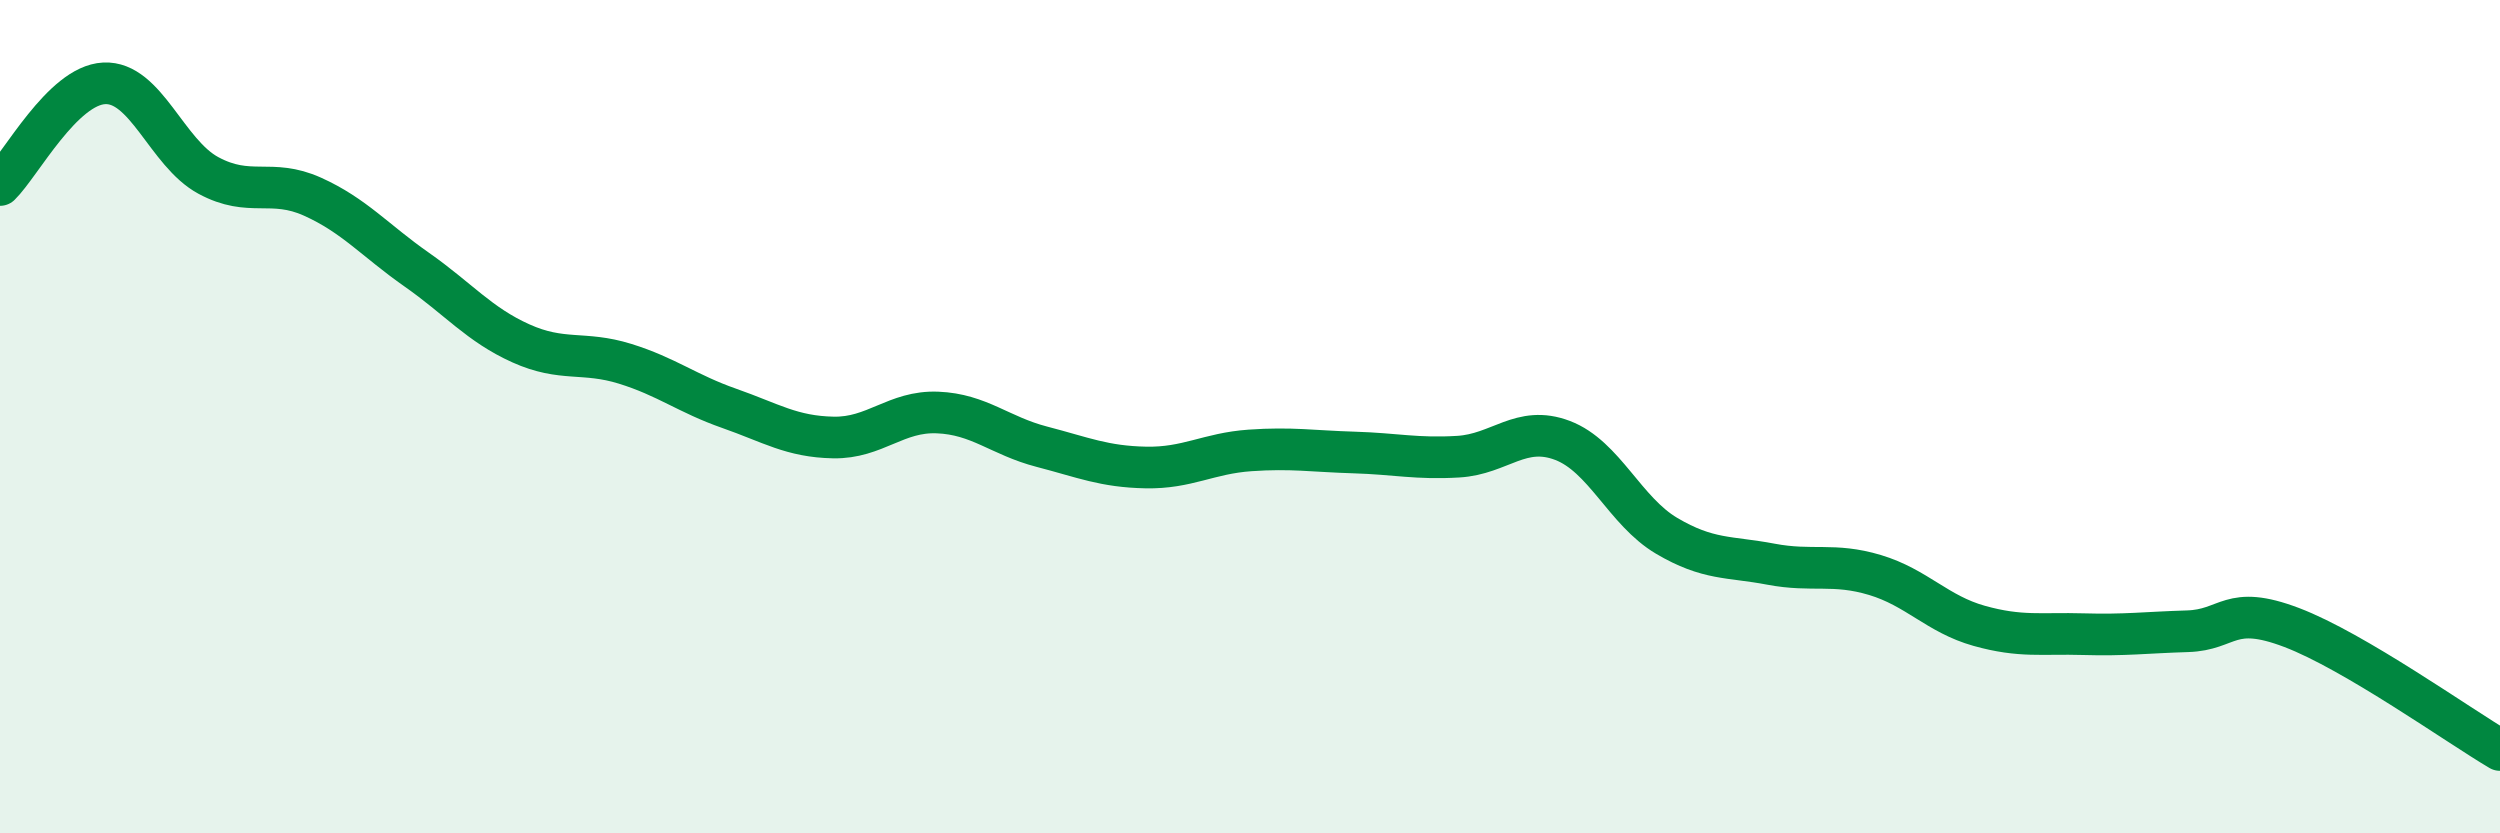 
    <svg width="60" height="20" viewBox="0 0 60 20" xmlns="http://www.w3.org/2000/svg">
      <path
        d="M 0,4.44 C 0.5,3.95 1.5,2.05 2.5,2 C 3.5,1.95 4,3.67 5,4.21 C 6,4.75 6.5,4.27 7.5,4.72 C 8.5,5.17 9,5.77 10,6.47 C 11,7.17 11.5,7.79 12.5,8.24 C 13.5,8.69 14,8.42 15,8.73 C 16,9.04 16.5,9.45 17.5,9.8 C 18.5,10.15 19,10.48 20,10.5 C 21,10.52 21.5,9.86 22.5,9.9 C 23.5,9.94 24,10.46 25,10.72 C 26,10.98 26.5,11.2 27.5,11.22 C 28.5,11.24 29,10.88 30,10.81 C 31,10.74 31.5,10.83 32.5,10.86 C 33.5,10.89 34,11.02 35,10.96 C 36,10.9 36.5,10.19 37.5,10.57 C 38.5,10.95 39,12.27 40,12.86 C 41,13.45 41.5,13.35 42.5,13.54 C 43.5,13.73 44,13.5 45,13.8 C 46,14.1 46.5,14.74 47.5,15.02 C 48.5,15.3 49,15.19 50,15.22 C 51,15.25 51.5,15.18 52.5,15.15 C 53.5,15.12 53.5,14.49 55,15.06 C 56.5,15.63 59,17.41 60,18L60 20L0 20Z"
        fill="#008740"
        opacity="0.1"
        stroke-linecap="round"
        stroke-linejoin="round"
      />
      <path
        d="M 0,4.44 C 0.5,3.95 1.5,2.05 2.5,2 C 3.5,1.95 4,3.67 5,4.21 C 6,4.75 6.5,4.27 7.5,4.72 C 8.5,5.17 9,5.77 10,6.47 C 11,7.17 11.5,7.79 12.5,8.24 C 13.5,8.69 14,8.42 15,8.73 C 16,9.04 16.5,9.45 17.5,9.8 C 18.5,10.15 19,10.48 20,10.5 C 21,10.52 21.5,9.86 22.5,9.9 C 23.5,9.94 24,10.46 25,10.72 C 26,10.98 26.5,11.2 27.5,11.22 C 28.5,11.24 29,10.88 30,10.81 C 31,10.74 31.5,10.83 32.5,10.86 C 33.5,10.89 34,11.02 35,10.96 C 36,10.9 36.5,10.19 37.5,10.57 C 38.5,10.95 39,12.27 40,12.86 C 41,13.45 41.5,13.35 42.5,13.54 C 43.5,13.73 44,13.5 45,13.8 C 46,14.1 46.5,14.74 47.5,15.02 C 48.5,15.3 49,15.19 50,15.22 C 51,15.25 51.5,15.18 52.5,15.15 C 53.5,15.12 53.5,14.49 55,15.06 C 56.5,15.63 59,17.41 60,18"
        stroke="#008740"
        stroke-width="1"
        fill="none"
        stroke-linecap="round"
        stroke-linejoin="round"
      />
    </svg>
  